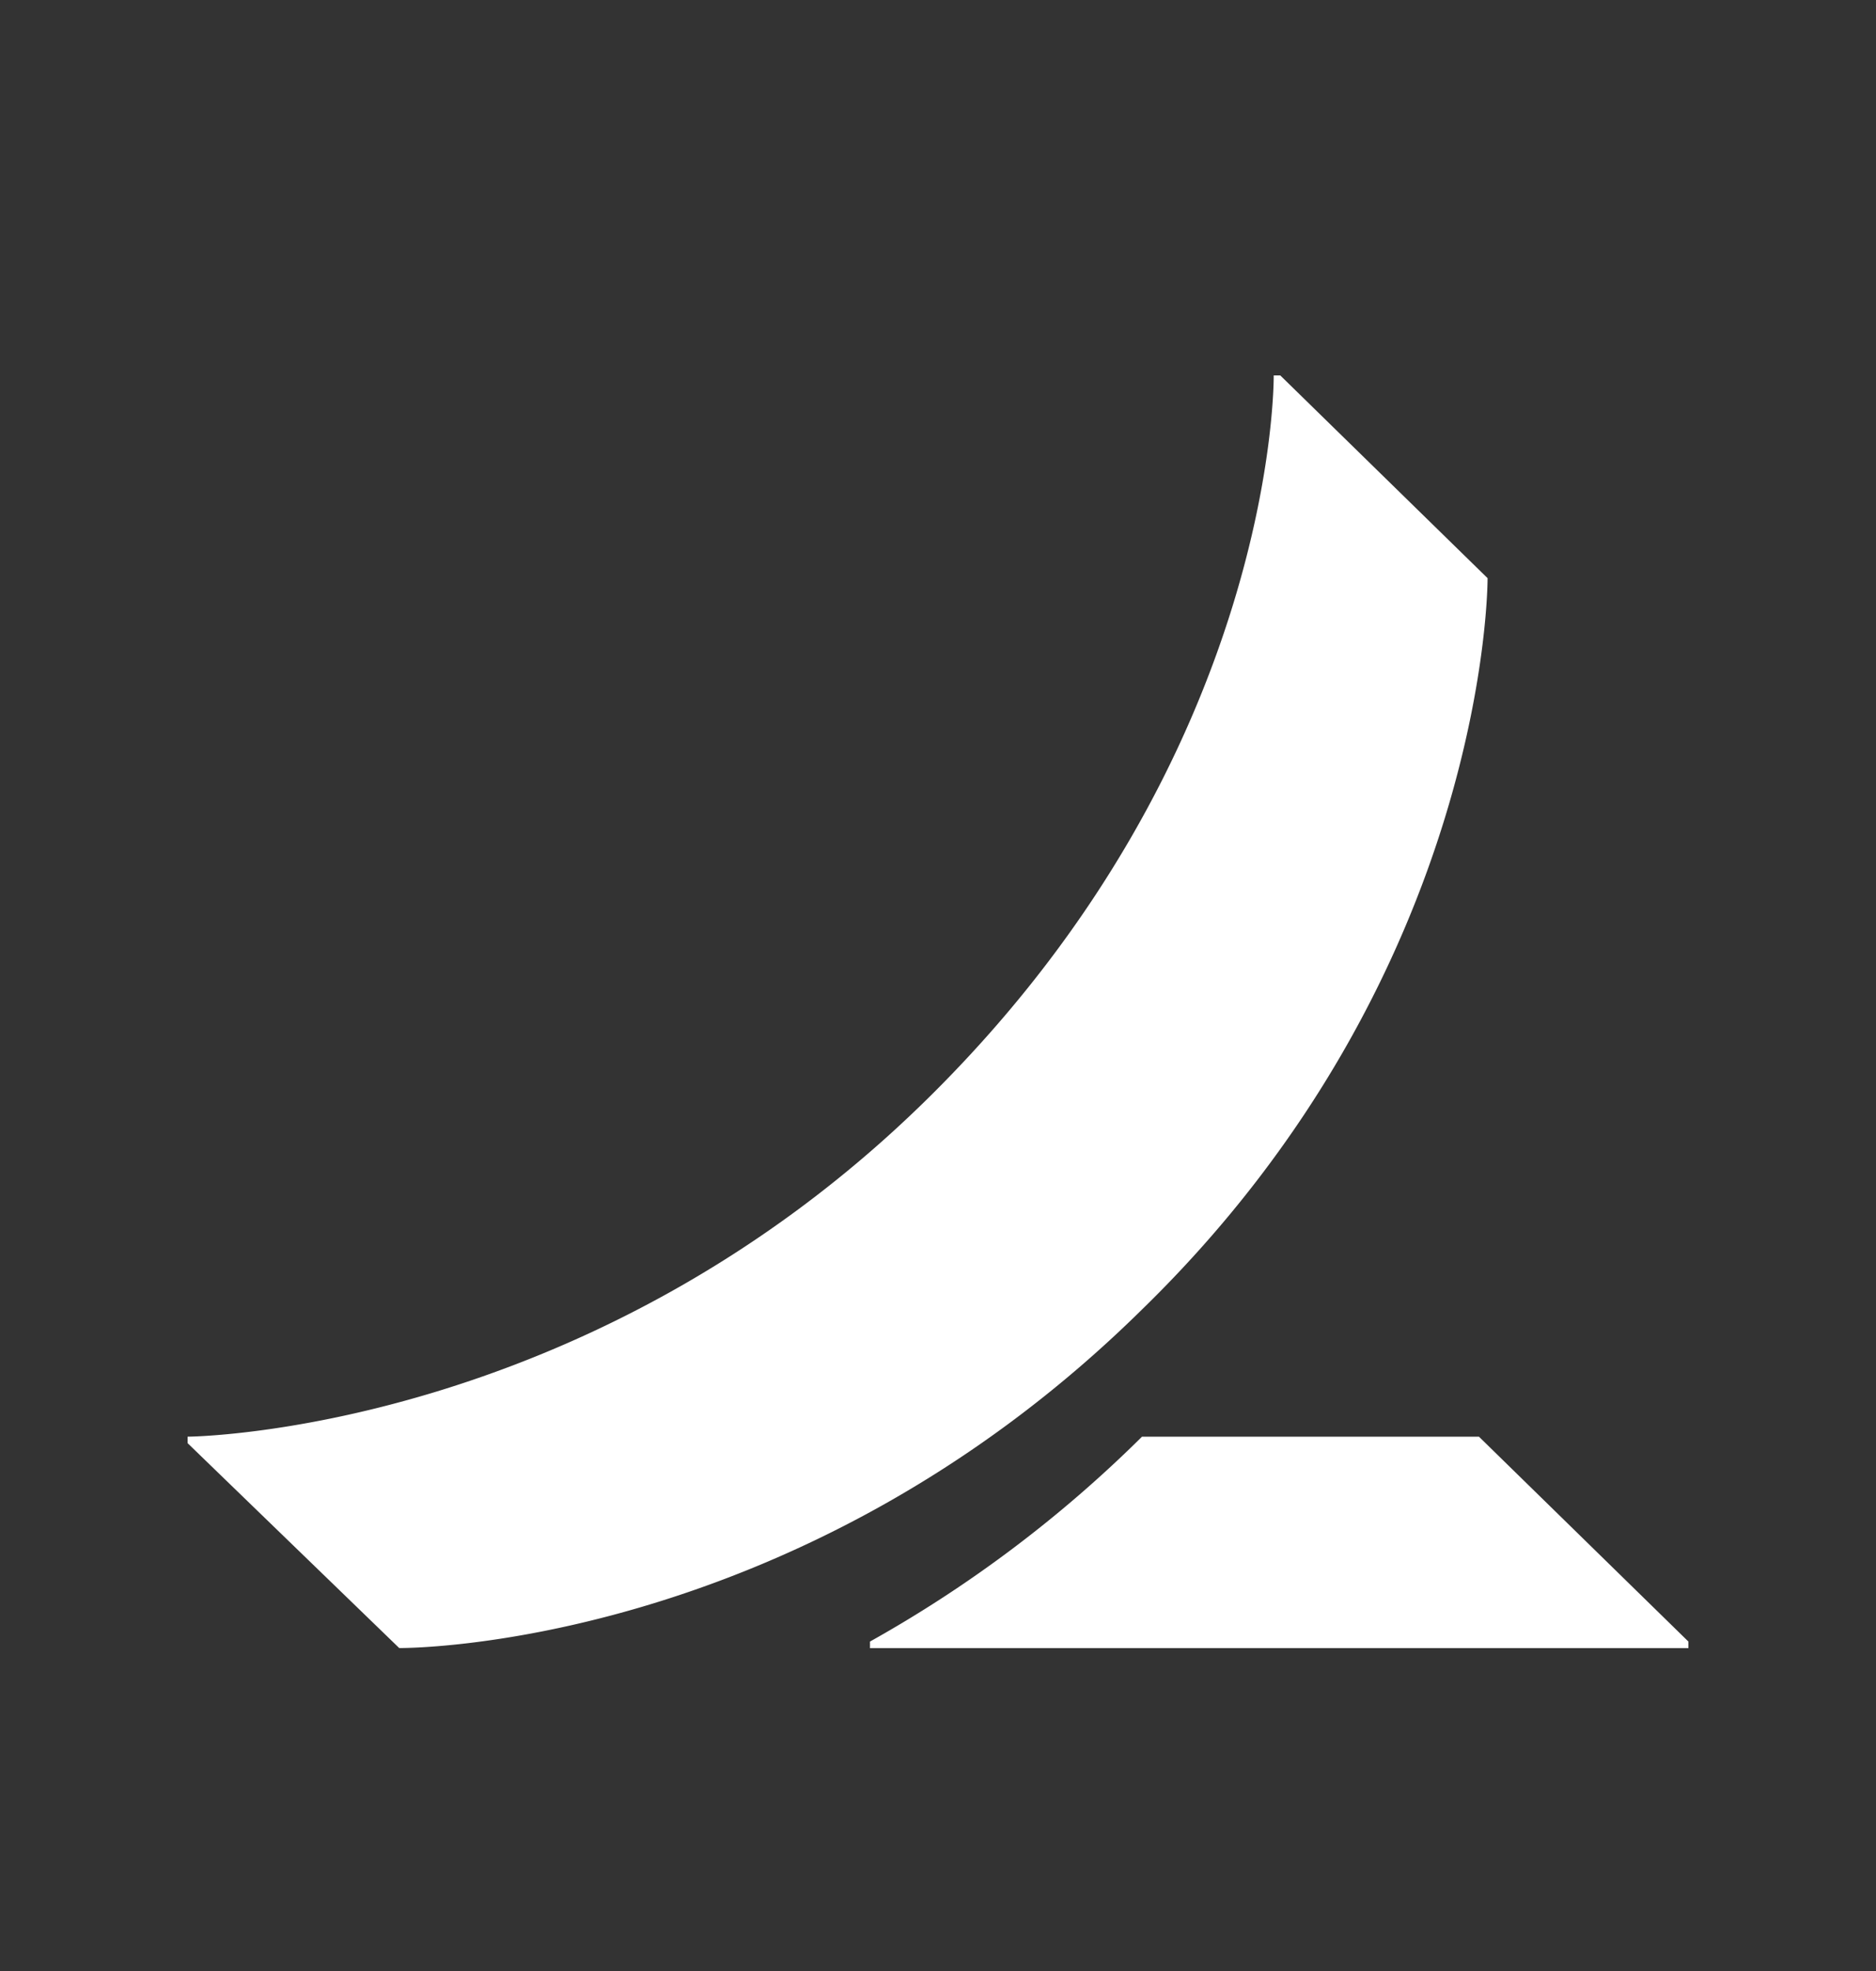 <svg xmlns="http://www.w3.org/2000/svg" width="20" height="21" fill="none"><rect width="100%" height="100%" fill="#333333" stroke="none"/><g clip-path="url(#a)"><path fill="#fff" d="M18 17.49v.07H9.275v-.07a13.407 13.407 0 0 0 2.9-2.183h3.592L18 17.49ZM15.859 6.16 13.649 4h-.07s.047 4.022-3.683 7.699C6.26 15.284 2 15.307 2 15.307v.069l2.256 2.183s4.213.046 7.92-3.608c3.706-3.608 3.683-7.79 3.683-7.79Z"/></g><defs><clipPath id="a"><path fill="#fff" d="M2 4h16v13.559H2z"/></clipPath></defs></svg>